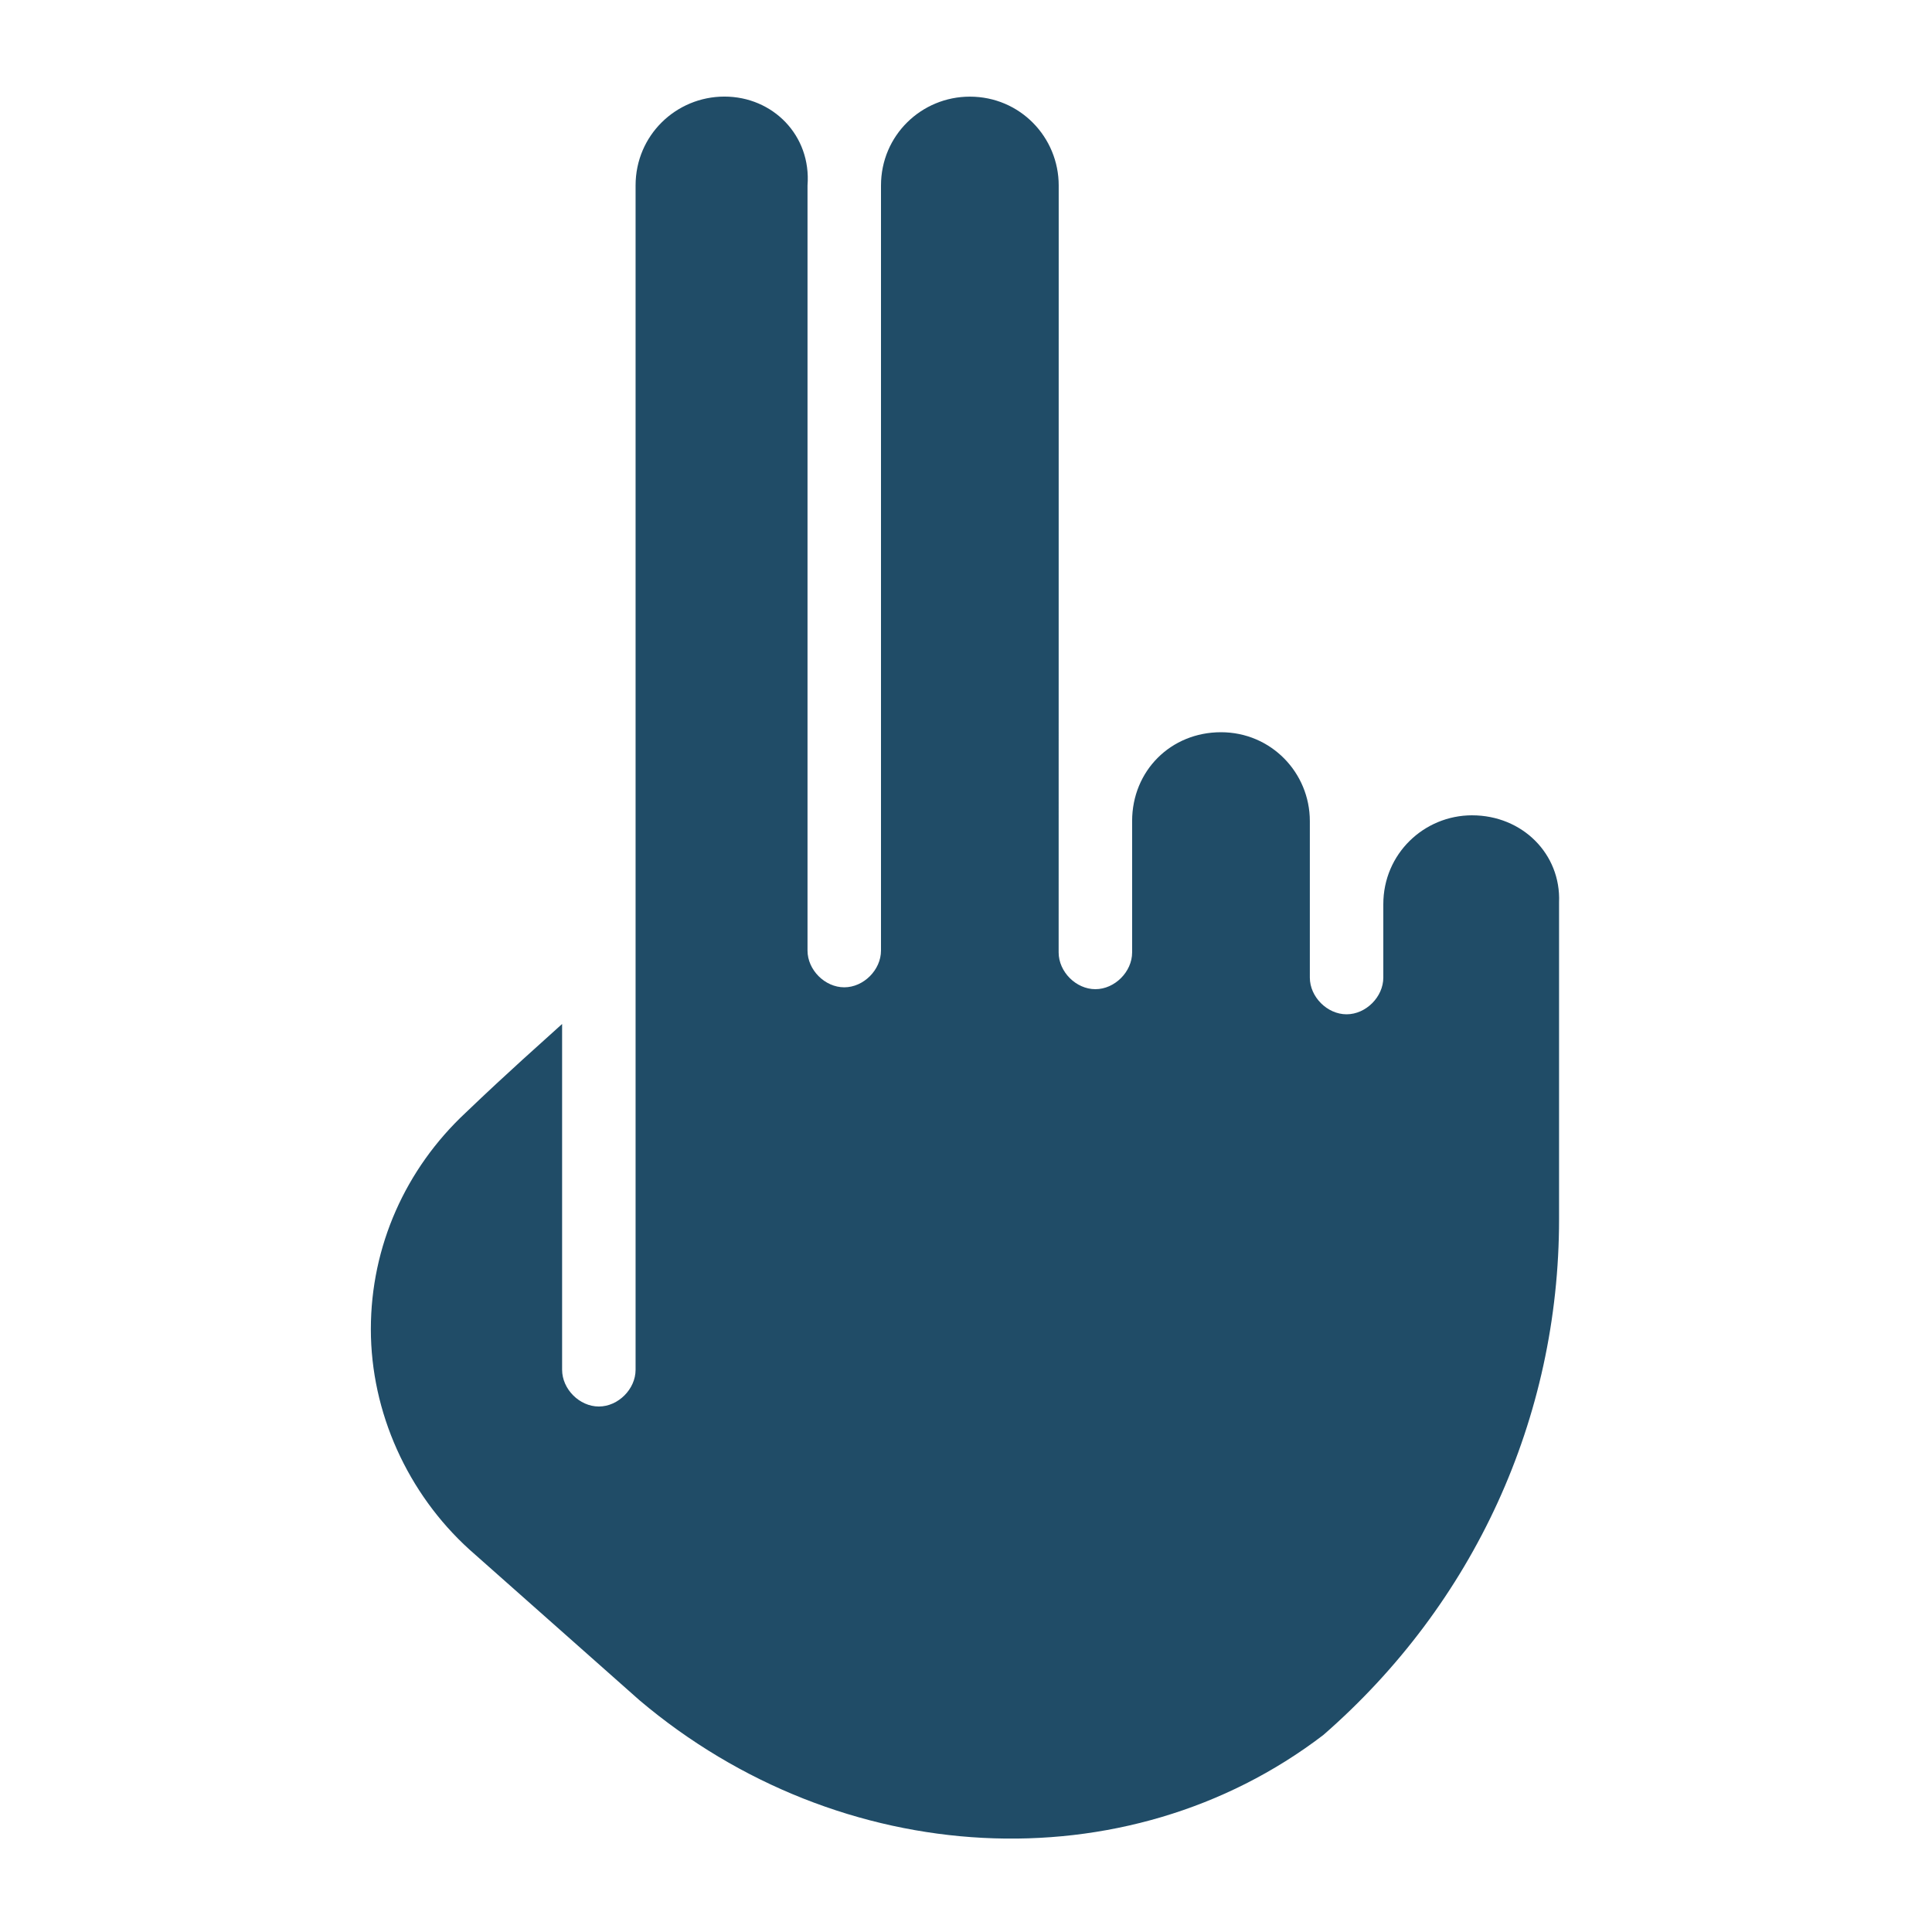 <?xml version="1.0" encoding="UTF-8"?>
<svg width="128pt" height="128pt" version="1.1" viewBox="0 0 128 128" xmlns="http://www.w3.org/2000/svg">
 <path d="m97.535 54.016c-3.199 0-5.887 2.559-5.887 5.887v4.863c0 1.281-1.152 2.434-2.434 2.434s-2.434-1.152-2.434-2.434v-10.367c0-3.199-2.559-5.887-5.887-5.887s-5.887 2.559-5.887 5.887v8.703c0 1.281-1.152 2.434-2.434 2.434s-2.434-1.152-2.434-2.434l0.004-50.812c0-3.199-2.559-5.887-5.887-5.887-3.199 0-5.887 2.559-5.887 5.887v50.688c0 1.281-1.152 2.434-2.434 2.434s-2.434-1.152-2.434-2.434v-50.688c0.258-3.328-2.305-5.891-5.504-5.891s-5.887 2.559-5.887 5.887v78.465c0 1.281-1.152 2.434-2.434 2.434s-2.434-1.152-2.434-2.434v-22.91c-1.406 1.281-3.457 3.07-6.398 5.887-3.969 3.711-6.273 8.832-6.273 14.336s2.434 10.879 6.527 14.594l11.266 9.984c13.312 11.266 32.258 12.289 45.312 2.305 9.984-8.703 15.617-20.992 15.617-34.176v-20.992c0.129-3.203-2.434-5.762-5.762-5.762z" fill="#204c67"/>
</svg>
